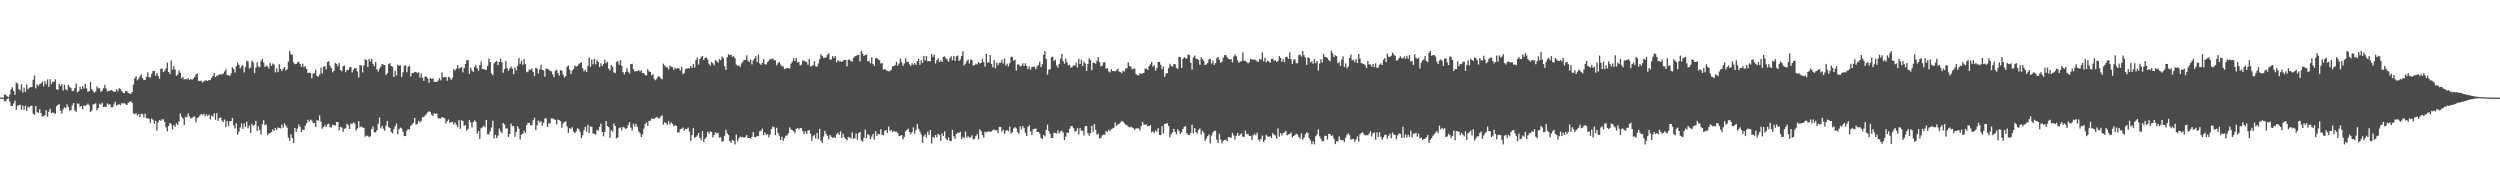 <?xml version="1.0" encoding="UTF-8"?>
<svg xmlns="http://www.w3.org/2000/svg" width="1920" height="150">
  <path d="M0 74.879h1v1.000H0zM1 74.890h1v1.000H1zM2 74.936h1v1.000H2zM3 72.604h1v5.136H3zM4 72.729h1v4.971H4zM5 74.043h1v1.925H5zM6 74.590h1v1.000H6zM7 72.647h1v5.377H7zM8 68.667h1v12.586H8zM9 67.042h1v14.498H9zM10 69.882h1v9.702H10zM11 72.800h1v4.518H11zM12 63.407h1v20.913H12zM13 64.224h1v16.979H13zM14 68.580h1v12.273H14zM15 69.386h1v11.064H15zM16 64.725h1v19.625H16zM17 71.049h1v10.005H17zM18 67.252h1v16.988H18zM19 70.555h1v10.682H19zM20 64.970h1v20.279H20zM21 68.575h1v13.360H21zM22 67.367h1v15.237H22zM23 66.957h1v14.436H23zM24 66.804h1v14.347H24zM25 61.244h1v25.990H25zM26 57.964h1v30.220H26zM27 67.889h1v13.536H27zM28 64.911h1v21.300H28zM29 65.852h1v20.808H29zM30 64.636h1v19.290H30zM31 64.057h1v22.749H31zM32 62.661h1v26.857H32zM33 66.302h1v23.017H33zM34 62.274h1v26.182H34zM35 64.780h1v19.847H35zM36 61.038h1v28.711H36zM37 66.664h1v19.155H37zM38 60.750h1v22.808H38zM39 64.620h1v22.385H39zM40 62.579h1v23.731H40zM41 62.963h1v23.756H41zM42 60.988h1v26.459H42zM43 68.488h1v13.095H43zM44 69.042h1v11.545H44zM45 64.453h1v15.564H45zM46 65.991h1v19.110H46zM47 64.593h1v22.721H47zM48 69.463h1v14.550H48zM49 65.202h1v17.116H49zM50 68.486h1v14.672H50zM51 69.411h1v10.787H51zM52 65.096h1v17.066H52zM53 66.664h1v18.281H53zM54 67.628h1v16.954H54zM55 70.045h1v10.890H55zM56 69.637h1v9.444H56zM57 67.518h1v17.434H57zM58 64.103h1v21.808H58zM59 70.894h1v8.656H59zM60 69.960h1v9.677H60zM61 66.568h1v15.539H61zM62 68.383h1v13.014H62zM63 66.117h1v17.782H63zM64 67.937h1v13.042H64zM65 64.293h1v17.027H65zM66 67.845h1v12.870H66zM67 70.390h1v9.201H67zM68 70.056h1v10.730H68zM69 63.041h1v22.950H69zM70 68.573h1v16.361H70zM71 69.985h1v10.364H71zM72 71.221h1v8.611H72zM73 70.223h1v9.110H73zM74 66.360h1v18.354H74zM75 67.996h1v14.967H75zM76 67.708h1v11.959H76zM77 70.615h1v9.732H77zM78 69.585h1v9.318H78zM79 67.687h1v14.530H79zM80 65.147h1v16.766H80zM81 68.076h1v14.003H81zM82 70.264h1v9.123H82zM83 69.660h1v10.705H83zM84 69.717h1v10.362H84zM85 69.164h1v13.273H85zM86 69.676h1v12.623H86zM87 70.578h1v9.638H87zM88 70.528h1v7.663H88zM89 68.509h1v12.614H89zM90 70.093h1v10.291H90zM91 67.728h1v12.403H91zM92 68.443h1v12.305H92zM93 69.978h1v9.252H93zM94 71.205h1v8.306H94zM95 71.622h1v7.601H95zM96 69.850h1v10.229H96zM97 70.072h1v10.577H97zM98 71.427h1v7.530H98zM99 71.851h1v6.491H99zM100 72.121h1v5.601H100zM101 70.699h1v8.187H101zM102 64.957h1v22.030H102zM103 60.086h1v27.674H103zM104 58.456h1v28.400H104zM105 61.764h1v26.972H105zM106 60.535h1v27.107H106zM107 58.601h1v31.261H107zM108 57.092h1v30.231H108zM109 59.953h1v27.713H109zM110 61.482h1v28.821H110zM111 61.354h1v26.068H111zM112 58.997h1v31.849H112zM113 55.600h1v35.207H113zM114 59.120h1v32.142H114zM115 59.603h1v34.772H115zM116 56.925h1v34.102H116zM117 54.652h1v37.322H117zM118 54.435h1v40.726H118zM119 58.131h1v34.699H119zM120 55.971h1v44.335H120zM121 58.296h1v35.592H121zM122 60.480h1v31.804H122zM123 52.833h1v39.979H123zM124 52.679h1v38.986H124zM125 55.367h1v36.274H125zM126 54.382h1v39.366H126zM127 52.535h1v45.237H127zM128 48.086h1v52.717H128zM129 55.305h1v41.538H129zM130 56.886h1v37.592H130zM131 46.401h1v48.972H131zM132 53.572h1v45.637H132zM133 50.658h1v45.450H133zM134 53.334h1v44.109H134zM135 58.282h1v36.333H135zM136 57.280h1v38.794H136zM137 54.142h1v39.000H137zM138 55.859h1v31.337H138zM139 60.219h1v29.400H139zM140 59.065h1v32.035H140zM141 60.988h1v35.091H141zM142 60.782h1v28.908H142zM143 60.883h1v29.279H143zM144 59.962h1v27.134H144zM145 61.388h1v27.995H145zM146 60.555h1v30.568H146zM147 61.398h1v29.176H147zM148 60.381h1v29.238H148zM149 59.228h1v30.279H149zM150 57.312h1v36.663H150zM151 56.516h1v34.253H151zM152 62.043h1v27.979H152zM153 62.231h1v26.571H153zM154 61.922h1v25.596H154zM155 63.265h1v25.191H155zM156 62.583h1v24.726H156zM157 61.812h1v27.450H157zM158 61.780h1v26.031H158zM159 62.167h1v26.883H159zM160 61.452h1v26.548H160zM161 61.544h1v30.211H161zM162 59.750h1v29.080H162zM163 58.298h1v31.204H163zM164 56.067h1v30.966H164zM165 59.177h1v32.804H165zM166 58.223h1v28.711H166zM167 57.754h1v35.097H167zM168 57.214h1v33.314H168zM169 57.115h1v33.042H169zM170 57.026h1v35.393H170zM171 56.433h1v37.311H171zM172 54.897h1v36.917H172zM173 53.307h1v44.392H173zM174 57.756h1v35.214H174zM175 57.584h1v39.073H175zM176 58.447h1v34.617H176zM177 56.385h1v36.638H177zM178 51.711h1v38.956H178zM179 53.050h1v43.323H179zM180 55.746h1v42.902H180zM181 50.837h1v43.978H181zM182 48.045h1v55.349H182zM183 49.763h1v51.279H183zM184 52.480h1v45.493H184zM185 50.926h1v43.850H185zM186 50.070h1v48.892H186zM187 55.657h1v39.050H187zM188 51.563h1v45.830H188zM189 46.518h1v46.979H189zM190 47.335h1v51.140H190zM191 52.581h1v43.882H191zM192 51.823h1v50.254H192zM193 46.630h1v48.492H193zM194 47.912h1v48.750H194zM195 56.223h1v39.670H195zM196 51.984h1v40.861H196zM197 47.866h1v52.781H197zM198 51.045h1v45.766H198zM199 51.659h1v48.357H199zM200 46.918h1v56.466H200zM201 45.227h1v50.201H201zM202 47.976h1v44.312H202zM203 51.473h1v44.683H203zM204 50.256h1v45.262H204zM205 51.029h1v52.799H205zM206 52.533h1v49.899H206zM207 48.251h1v54.106H207zM208 50.560h1v50.879H208zM209 48.804h1v50.540H209zM210 49.564h1v51.021H210zM211 55.659h1v42.529H211zM212 52.503h1v47.391H212zM213 55.387h1v42.445H213zM214 49.285h1v49.080H214zM215 53.002h1v45.628H215zM216 54.680h1v40.959H216zM217 52.739h1v45.361H217zM218 51.533h1v43.175H218zM219 54.099h1v42.186H219zM220 53.261h1v44.722H220zM221 47.314h1v58.366H221zM222 39.102h1v68.970H222zM223 41.679h1v61.488H223zM224 42.213h1v63.864H224zM225 47.994h1v61.829H225zM226 49.297h1v49.000H226zM227 49.175h1v52.268H227zM228 47.884h1v50.911H228zM229 47.466h1v48.132H229zM230 49.157h1v48.286H230zM231 51.327h1v50.117H231zM232 48.848h1v50.739H232zM233 51.636h1v48.309H233zM234 50.757h1v45.754H234zM235 53.007h1v41.698H235zM236 56.042h1v35.921H236zM237 55.687h1v37.949H237zM238 56.097h1v35.775H238zM239 60.143h1v32.454H239zM240 56.554h1v37.974H240zM241 56.394h1v37.965H241zM242 53.629h1v43.930H242zM243 58.427h1v33.713H243zM244 58.846h1v33.909H244zM245 57.211h1v31.426H245zM246 51.979h1v41.520H246zM247 56.390h1v42.465H247zM248 51.240h1v46.271H248zM249 50.688h1v45.484H249zM250 53.302h1v44.173H250zM251 47.644h1v47.908H251zM252 46.992h1v48.066H252zM253 50.567h1v47.201H253zM254 52.400h1v45.425H254zM255 55.607h1v40.224H255zM256 54.321h1v41.852H256zM257 48.317h1v48.100H257zM258 49.033h1v44.694H258zM259 50.915h1v42.861H259zM260 48.324h1v51.891H260zM261 53.776h1v43.664H261zM262 54.799h1v43.207H262zM263 50.816h1v50.481H263zM264 50.402h1v48.535H264zM265 55.463h1v43.044H265zM266 53.494h1v41.534H266zM267 53.904h1v42.277H267zM268 51.668h1v47.427H268zM269 51.423h1v43.493H269zM270 55.623h1v39.577H270zM271 53.469h1v40.309H271zM272 52.183h1v42.692H272zM273 52.492h1v47.878H273zM274 54.916h1v43.811H274zM275 59.484h1v33.571H275zM276 49.926h1v47.906H276zM277 50.397h1v46.766H277zM278 55.676h1v42.220H278zM279 50.137h1v48.048H279zM280 45.518h1v59.480H280zM281 46.159h1v58.098H281zM282 51.485h1v52.783H282zM283 45.362h1v60.098H283zM284 47.191h1v57.475H284zM285 45.186h1v53.909H285zM286 48.978h1v48.215H286zM287 50.773h1v50.705H287zM288 47.674h1v54.060H288zM289 53.254h1v46.780H289zM290 54.996h1v40.089H290zM291 52.711h1v37.549H291zM292 51.121h1v47.350H292zM293 49.166h1v47.487H293zM294 49.608h1v49.261H294zM295 49.928h1v50.536H295zM296 57.552h1v38.911H296zM297 56.174h1v36.715H297zM298 49.287h1v48.329H298zM299 48.541h1v49.739H299zM300 50.690h1v50.721H300zM301 51.377h1v51.014H301zM302 59.138h1v40.119H302zM303 54.261h1v42.660H303zM304 57.994h1v36.903H304zM305 49.642h1v53.468H305zM306 50.494h1v48.741H306zM307 50.150h1v47.810H307zM308 59.029h1v39.609H308zM309 55.458h1v45.821H309zM310 50.601h1v53.951H310zM311 50.157h1v54.278H311zM312 55.447h1v44.866H312zM313 51.189h1v47.899H313zM314 50.432h1v49.096H314zM315 58.683h1v37.945H315zM316 56.101h1v39.467H316zM317 56.012h1v38.263H317zM318 55.275h1v35.370H318zM319 55.158h1v40.501H319zM320 56.154h1v39.073H320zM321 55.593h1v37.162H321zM322 59.640h1v34.440H322zM323 56.454h1v36.267H323zM324 59.546h1v30.483H324zM325 62.151h1v27.750H325zM326 58.736h1v29.998H326zM327 58.916h1v28.583H327zM328 60.322h1v25.985H328zM329 63.476h1v21.895H329zM330 59.917h1v26.102H330zM331 60.693h1v27.475H331zM332 60.150h1v28.933H332zM333 62.771h1v24.191H333zM334 62.876h1v24.699H334zM335 62.878h1v24.177H335zM336 61.915h1v28.853H336zM337 59.990h1v30.870H337zM338 61.702h1v29.398H338zM339 55.724h1v34.108H339zM340 59.406h1v30.954H340zM341 59.246h1v31.552H341zM342 59.159h1v35.551H342zM343 62.027h1v30.975H343zM344 58.955h1v32.783H344zM345 59.825h1v34.738H345zM346 61.434h1v32.291H346zM347 59.756h1v33.774H347zM348 53.057h1v42.474H348zM349 54.066h1v39.920H349zM350 52.673h1v43.165H350zM351 49.951h1v47.791H351zM352 52.737h1v39.567H352zM353 52.091h1v46.802H353zM354 51.508h1v40.764H354zM355 55.607h1v37.327H355zM356 52.263h1v44.452H356zM357 49.175h1v46.770H357zM358 46.214h1v54.211H358zM359 46.207h1v52.740H359zM360 56.712h1v35.358H360zM361 51.906h1v42.119H361zM362 54.089h1v43.749H362zM363 55.332h1v38.457H363zM364 51.524h1v40.888H364zM365 49.814h1v43.731H365zM366 52.508h1v50.208H366zM367 54.437h1v46.281H367zM368 50.102h1v56.642H368zM369 47.131h1v51.419H369zM370 52.881h1v44.786H370zM371 53.123h1v43.385H371zM372 53.513h1v44.175H372zM373 53.643h1v38.427H373zM374 50.544h1v52.577H374zM375 44.936h1v58.313H375zM376 47.591h1v53.248H376zM377 56.360h1v41.570H377zM378 57.857h1v34.882H378zM379 48.660h1v57.739H379zM380 47.543h1v55.962H380zM381 46.779h1v59.297H381zM382 50.045h1v54.072H382zM383 47.578h1v51.124H383zM384 45.129h1v55.809H384zM385 47.976h1v54.333H385zM386 55.934h1v38.524H386zM387 53.041h1v42.575H387zM388 46.779h1v51.907H388zM389 52.316h1v46.304H389zM390 54.307h1v50.845H390zM391 52.540h1v50.311H391zM392 51.041h1v43.841H392zM393 52.753h1v44.205H393zM394 56.921h1v39.828H394zM395 51.739h1v53.324H395zM396 54.055h1v47.235H396zM397 50.647h1v46.262H397zM398 44.490h1v54.369H398zM399 48.933h1v58.240H399zM400 46.646h1v56.658H400zM401 49.743h1v53.028H401zM402 45.300h1v55.166H402zM403 49.262h1v52.852H403zM404 55.504h1v40.595H404zM405 55.053h1v39.371H405zM406 53.249h1v41.133H406zM407 53.716h1v42.657H407zM408 52.519h1v43.630H408zM409 55.177h1v37.182H409zM410 58.459h1v31.886H410zM411 52.034h1v47.846H411zM412 52.659h1v43.612H412zM413 56.351h1v36.200H413zM414 53.222h1v40.776H414zM415 49.706h1v43.358H415zM416 53.693h1v42.870H416zM417 54.137h1v40.181H417zM418 58.878h1v32.060H418zM419 52.505h1v38.453H419zM420 52.904h1v44.601H420zM421 53.540h1v41.334H421zM422 54.394h1v40.263H422zM423 54.817h1v36.107H423zM424 57.138h1v33.971H424zM425 59.228h1v32.392H425zM426 54.298h1v37.816H426zM427 53.588h1v41.881H427zM428 55.952h1v35.905H428zM429 58.022h1v34.248H429zM430 53.790h1v39.288H430zM431 54.375h1v43.749H431zM432 57.282h1v37.576H432zM433 59.566h1v34.090H433zM434 58.392h1v34.905H434zM435 51.324h1v45.805H435zM436 50.205h1v51.806H436zM437 53.453h1v45.029H437zM438 56.774h1v42.140H438zM439 54.259h1v43.378H439zM440 53.018h1v48.029H440zM441 50.281h1v51.994H441zM442 51.201h1v49.771H442zM443 50.615h1v47.938H443zM444 49.349h1v49.890H444zM445 48.402h1v52.802H445zM446 47.907h1v58.261H446zM447 52.400h1v51.474H447zM448 54.858h1v45.278H448zM449 53.689h1v43.685H449zM450 55.291h1v45.850H450zM451 50.571h1v45.278H451zM452 44.163h1v57.913H452zM453 51.288h1v45.800H453zM454 45.669h1v51.815H454zM455 49.427h1v53.211H455zM456 45.227h1v57.491H456zM457 49.335h1v54.095H457zM458 46.216h1v53.481H458zM459 47.520h1v52.927H459zM460 51.560h1v45.864H460zM461 48.642h1v46.271H461zM462 50.674h1v50.762H462zM463 49.123h1v55.583H463zM464 45.781h1v55.571H464zM465 48.580h1v44.326H465zM466 47.433h1v49.322H466zM467 52.709h1v44.958H467zM468 54.108h1v51.783H468zM469 49.921h1v50.188H469zM470 51.327h1v49.881H470zM471 55.527h1v39.409H471zM472 56.120h1v40.613H472zM473 47.649h1v58.716H473zM474 46.861h1v58.663H474zM475 49.770h1v48.695H475zM476 46.181h1v51.657H476zM477 50.601h1v49.529H477zM478 55.380h1v42.092H478zM479 57.172h1v40.803H479zM480 55.204h1v43.948H480zM481 52.311h1v45.903H481zM482 55.032h1v40.968H482zM483 56.447h1v37.329H483zM484 49.267h1v48.755H484zM485 48.946h1v51.376H485zM486 53.206h1v41.785H486zM487 54.863h1v42.216H487zM488 54.577h1v40.522H488zM489 54.632h1v42.925H489zM490 53.780h1v47.098H490zM491 54.895h1v47.363H491zM492 53.922h1v51.309H492zM493 56.065h1v47.173H493zM494 56.156h1v42.683H494zM495 57.639h1v37.700H495zM496 57.909h1v36.148H496zM497 53.238h1v43.449H497zM498 54.870h1v37.963H498zM499 55.254h1v37.473H499zM500 57.953h1v33.106H500zM501 57.008h1v34.168H501zM502 60.791h1v30.396H502zM503 61.663h1v28.743H503zM504 60.198h1v29.510H504zM505 58.440h1v32.463H505zM506 58.848h1v31.916H506zM507 60.011h1v29.442H507zM508 60.997h1v27.702H508zM509 48.887h1v46.862H509zM510 50.272h1v43.554H510zM511 51.636h1v42.886H511zM512 51.563h1v44.417H512zM513 53.272h1v39.753H513zM514 50.427h1v45.200H514zM515 51.231h1v42.753H515zM516 51.617h1v43.541H516zM517 53.698h1v43.262H517zM518 51.888h1v44.337H518zM519 52.952h1v43.738H519zM520 52.199h1v49.554H520zM521 52.519h1v49.224H521zM522 54.099h1v45.061H522zM523 51.176h1v47.672H523zM524 56.909h1v40.966H524zM525 56.250h1v44.122H525zM526 53.066h1v45.926H526zM527 52.641h1v46.564H527zM528 52.313h1v45.621H528zM529 52.570h1v48.554H529zM530 50.697h1v57.544H530zM531 52.224h1v51.465H531zM532 49.166h1v49.226H532zM533 51.906h1v53.859H533zM534 46.028h1v59.254H534zM535 44.176h1v59.844H535zM536 49.667h1v52.477H536zM537 45.378h1v60.472H537zM538 43.980h1v63.813H538zM539 43.007h1v57.814H539zM540 46.101h1v62.998H540zM541 44.550h1v62.092H541zM542 44.073h1v61.321H542zM543 45.657h1v55.454H543zM544 49.070h1v53.651H544zM545 50.450h1v50.467H545zM546 47.589h1v53.836H546zM547 48.631h1v57.047H547zM548 50.164h1v53.520H548zM549 46.204h1v55.534H549zM550 47.038h1v55.388H550zM551 48.193h1v53.797H551zM552 45.435h1v60.266H552zM553 46.252h1v59.032H553zM554 43.371h1v65.628H554zM555 44.643h1v63.509H555zM556 50.793h1v53.534H556zM557 53.739h1v45.876H557zM558 44.005h1v58.407H558zM559 41.643h1v62.028H559zM560 42.320h1v66.116H560zM561 42.018h1v67.663H561zM562 43.636h1v63.779H562zM563 43.126h1v65.072H563zM564 44.691h1v66.207H564zM565 49.610h1v53.726H565zM566 50.725h1v57.789H566zM567 50.047h1v56.189H567zM568 51.485h1v53.401H568zM569 48.763h1v56.684H569zM570 47.312h1v57.846H570zM571 46.014h1v59.815H571zM572 46.053h1v59.080H572zM573 42.513h1v61.163H573zM574 46.529h1v59.403H574zM575 47.619h1v58.398H575zM576 45.811h1v60.581H576zM577 49.464h1v55.594H577zM578 46.445h1v54.884H578zM579 44.920h1v60.272H579zM580 43.142h1v62.202H580zM581 47.639h1v56.647H581zM582 41.782h1v62.797H582zM583 48.756h1v52.016H583zM584 49.798h1v50.531H584zM585 48.168h1v50.600H585zM586 45.387h1v58.304H586zM587 49.297h1v52.445H587zM588 49.484h1v54.230H588zM589 47.688h1v55.246H589zM590 46.550h1v58.906H590zM591 45.204h1v58.180H591zM592 45.589h1v53.525H592zM593 44.783h1v52.399H593zM594 46.161h1v51.513H594zM595 46.339h1v57.436H595zM596 50.198h1v47.963H596zM597 48.484h1v53.713H597zM598 47.621h1v56.647H598zM599 49.548h1v58.007H599zM600 50.965h1v54.109H600zM601 50.961h1v57.153H601zM602 53.082h1v52.999H602zM603 52.560h1v51.655H603zM604 52.290h1v51.751H604zM605 52.345h1v50.023H605zM606 52.702h1v45.049H606zM607 48.956h1v50.476H607zM608 47.255h1v52.570H608zM609 44.721h1v56.077H609zM610 46.806h1v55.544H610zM611 44.572h1v54.449H611zM612 47.969h1v50.314H612zM613 47.429h1v52.005H613zM614 50.219h1v48.139H614zM615 49.713h1v48.725H615zM616 46.362h1v54.257H616zM617 46.708h1v56.310H617zM618 47.161h1v53.765H618zM619 47.655h1v55.138H619zM620 49.647h1v50.721H620zM621 45.385h1v54.420H621zM622 50.979h1v51.680H622zM623 50.748h1v57.331H623zM624 50.020h1v54.582H624zM625 46.971h1v56.649H625zM626 50.908h1v55.583H626zM627 51.224h1v50.840H627zM628 48.692h1v58.263H628zM629 45.589h1v53.381H629zM630 41.656h1v66.395H630zM631 43.053h1v66.748H631zM632 44.499h1v60.483H632zM633 44.518h1v56.013H633zM634 43.884h1v59.128H634zM635 41.895h1v62.470H635zM636 40.936h1v66.159H636zM637 45.735h1v57.935H637zM638 45.751h1v59.261H638zM639 42.943h1v63.028H639zM640 44.522h1v60.625H640zM641 43.050h1v62.966H641zM642 47.969h1v55.246H642zM643 46.147h1v55.823H643zM644 47.108h1v56.528H644zM645 47.012h1v53.916H645zM646 47.639h1v58.366H646zM647 46.616h1v56.102H647zM648 46.060h1v59.389H648zM649 46.046h1v60.689H649zM650 50.940h1v56.912H650zM651 45.882h1v59.222H651zM652 45.616h1v59.922H652zM653 46.964h1v59.506H653zM654 47.173h1v54.523H654zM655 44.518h1v62.005H655zM656 43.250h1v62.918H656zM657 42.927h1v59.634H657zM658 42.336h1v65.065H658zM659 42.101h1v60.057H659zM660 47.108h1v54.250H660zM661 39.102h1v68.814H661zM662 41.073h1v67.670H662zM663 42.977h1v62.937H663zM664 42.238h1v57.272H664zM665 41.881h1v64.147H665zM666 47.157h1v55.855H666zM667 46.692h1v57.139H667zM668 48.658h1v58.258H668zM669 44.115h1v60.829H669zM670 49.077h1v53.774H670zM671 50.610h1v56.530H671zM672 44.813h1v55.953H672zM673 44.518h1v59.922H673zM674 45.605h1v57.187H674zM675 46.275h1v56.912H675zM676 48.711h1v50.524H676zM677 48.557h1v54.965H677zM678 53.510h1v50.341H678zM679 52.897h1v47.574H679zM680 53.842h1v46.079H680zM681 54.481h1v47.613H681zM682 54.721h1v42.525H682zM683 54.623h1v45.729H683zM684 53.460h1v46.475H684zM685 50.899h1v50.554H685zM686 50.697h1v49.959H686zM687 49.949h1v51.195H687zM688 47.456h1v53.623H688zM689 50.443h1v51.712H689zM690 48.782h1v55.702H690zM691 44.943h1v59.270H691zM692 47.699h1v55.969H692zM693 50.562h1v56.475H693zM694 48.816h1v56.519H694zM695 44.703h1v56.274H695zM696 47.587h1v52.337H696zM697 47.449h1v51.357H697zM698 49.372h1v52.062H698zM699 50.528h1v52.632H699zM700 48.589h1v52.728H700zM701 49.752h1v48.109H701zM702 48.450h1v54.303H702zM703 49.752h1v50.048H703zM704 46.891h1v48.517H704zM705 45.184h1v53.795H705zM706 49.743h1v51.330H706zM707 46.246h1v57.057H707zM708 48.365h1v61.325H708zM709 42.927h1v61.964H709zM710 46.346h1v56.867H710zM711 43.005h1v62.715H711zM712 47.227h1v53.902H712zM713 46.802h1v56.752H713zM714 47.058h1v52.854H714zM715 41.533h1v68.732H715zM716 43.712h1v61.360H716zM717 41.938h1v63.953H717zM718 48.788h1v54.871H718zM719 46.200h1v59.249H719zM720 44.756h1v57.956H720zM721 47.651h1v56.088H721zM722 46.397h1v61.820H722zM723 47.493h1v54.852H723zM724 43.742h1v60.762H724zM725 43.330h1v57.571H725zM726 44.859h1v61.653H726zM727 45.721h1v62.005H727zM728 47.472h1v58.116H728zM729 44.719h1v63.676H729zM730 43.233h1v65.017H730zM731 46.216h1v53.500H731zM732 43.027h1v61.552H732zM733 46.793h1v59.803H733zM734 43.256h1v59.615H734zM735 42.632h1v59.199H735zM736 46.811h1v55.303H736zM737 45.685h1v55.461H737zM738 43.014h1v63.797H738zM739 39.340h1v65.770H739zM740 50.219h1v55.981H740zM741 48.857h1v52.147H741zM742 46.916h1v58.792H742zM743 45.667h1v58.949H743zM744 48.779h1v56.890H744zM745 45.737h1v59.941H745zM746 46.161h1v57.725H746zM747 50.441h1v56.700H747zM748 49.917h1v56.633H748zM749 48.866h1v55.457H749zM750 49.580h1v53.273H750zM751 47.690h1v59.345H751zM752 48.692h1v50.648H752zM753 48.175h1v52.634H753zM754 45.179h1v58.565H754zM755 47.708h1v58.002H755zM756 51.077h1v49.975H756zM757 41.357h1v60.254H757zM758 47.983h1v53.085H758zM759 47.926h1v52.875H759zM760 42.217h1v59.105H760zM761 49.029h1v51.907H761zM762 51.709h1v48.082H762zM763 46.012h1v53.555H763zM764 52.423h1v47.702H764zM765 48.054h1v51.877H765zM766 50.185h1v52.181H766zM767 48.239h1v49.215H767zM768 48.203h1v49.302H768zM769 45.909h1v55.276H769zM770 48.768h1v50.872H770zM771 44.829h1v58.004H771zM772 50.407h1v50.050H772zM773 48.882h1v50.973H773zM774 50.977h1v49.954H774zM775 48.523h1v48.748H775zM776 43.645h1v58.991H776zM777 43.712h1v57.798H777zM778 46.706h1v51.964H778zM779 45.891h1v51.737H779zM780 54.183h1v44.424H780zM781 49.436h1v52.067H781zM782 49.631h1v53.083H782zM783 50.942h1v46.084H783zM784 50.468h1v48.972H784zM785 48.564h1v48.247H785zM786 50.679h1v47.656H786zM787 48.571h1v53.360H787zM788 50.585h1v53.855H788zM789 53.023h1v44.587H789zM790 51.038h1v45.232H790zM791 53.437h1v47.407H791zM792 51.402h1v52.346H792zM793 51.320h1v48.027H793zM794 51.276h1v47.720H794zM795 53.123h1v45.562H795zM796 51.027h1v50.359H796zM797 49.924h1v51.469H797zM798 47.369h1v55.193H798zM799 51.503h1v54.310H799zM800 49.324h1v57.308H800zM801 42.215h1v61.453H801zM802 39.198h1v65.507H802zM803 45.307h1v54.445H803zM804 57.259h1v38.505H804zM805 53.485h1v47.185H805zM806 53.133h1v49.661H806zM807 43.890h1v62.188H807zM808 43.542h1v62.348H808zM809 46.973h1v54.804H809zM810 45.786h1v56.480H810zM811 50.224h1v52.319H811zM812 51.894h1v48.203H812zM813 49.189h1v53.294H813zM814 45.012h1v55.901H814zM815 41.345h1v59.020H815zM816 46.948h1v54.784H816zM817 48.891h1v58.629H817zM818 44.934h1v60.057H818zM819 47.944h1v53.921H819zM820 50.242h1v51.758H820zM821 49.745h1v49.142H821zM822 51.979h1v44.845H822zM823 51.336h1v45.649H823zM824 50.066h1v48.400H824zM825 50.391h1v50.588H825zM826 48.056h1v52.683H826zM827 51.855h1v46.702H827zM828 45.055h1v58.153H828zM829 49.171h1v49.201H829zM830 45.872h1v54.555H830zM831 50.700h1v49.739H831zM832 47.298h1v56.819H832zM833 48.782h1v48.194H833zM834 54.515h1v42.282H834zM835 49.146h1v53.156H835zM836 44.703h1v59.528H836zM837 46.170h1v55.990H837zM838 53.947h1v42.648H838zM839 48.106h1v53.106H839zM840 48.386h1v46.853H840zM841 48.885h1v50.819H841zM842 46.568h1v56.958H842zM843 43.861h1v58.750H843zM844 47.623h1v58.789H844zM845 50.908h1v55.006H845zM846 50.317h1v53.724H846zM847 47.939h1v55.486H847zM848 47.772h1v55.715H848zM849 52.682h1v47.835H849zM850 52.332h1v49.229H850zM851 54.824h1v44.770H851zM852 55.639h1v45.113H852zM853 53.162h1v46.054H853zM854 54.581h1v44.115H854zM855 54.538h1v43.477H855zM856 54.829h1v39.181H856zM857 53.895h1v42.756H857zM858 52.586h1v42.953H858zM859 55.023h1v40.181H859zM860 55.389h1v38.721H860zM861 56.252h1v36.670H861zM862 54.236h1v39.155H862zM863 54.922h1v39.723H863zM864 52.691h1v43.010H864zM865 52.352h1v43.836H865zM866 47.951h1v49.364H866zM867 50.633h1v47.244H867zM868 51.320h1v45.894H868zM869 53.412h1v44.459H869zM870 52.677h1v45.903H870zM871 52.686h1v47.249H871zM872 56.960h1v41.579H872zM873 57.697h1v40.861H873zM874 57.859h1v40.765H874zM875 56.184h1v43.971H875zM876 56.788h1v39.961H876zM877 56.319h1v37.331H877zM878 55.950h1v39.751H878zM879 52.780h1v43.184H879zM880 52.419h1v43.165H880zM881 53.817h1v43.227H881zM882 50.697h1v46.175H882zM883 49.416h1v46.642H883zM884 47.454h1v54.303H884zM885 51.096h1v49.769H885zM886 50.162h1v52.044H886zM887 54.234h1v45.896H887zM888 52.325h1v48.787H888zM889 47.621h1v50.815H889zM890 47.585h1v56.013H890zM891 49.800h1v53.937H891zM892 53.217h1v43.738H892zM893 51.160h1v51.502H893zM894 59.013h1v36.221H894zM895 56.525h1v38.396H895zM896 56.113h1v38.519H896zM897 52.290h1v44.443H897zM898 48.965h1v56.576H898zM899 50.631h1v52.273H899zM900 51.123h1v50.568H900zM901 49.232h1v49.686H901zM902 49.278h1v52.101H902zM903 52.025h1v51.197H903zM904 52.863h1v46.464H904zM905 43.716h1v57.043H905zM906 43.863h1v58.920H906zM907 52.229h1v49.423H907zM908 45.248h1v53.925H908zM909 43.925h1v53.495H909zM910 44.762h1v52.074H910zM911 44.900h1v57.386H911zM912 41.904h1v61.739H912zM913 42.343h1v61.247H913zM914 48.214h1v53.864H914zM915 53.446h1v42.287H915zM916 44.147h1v58.226H916zM917 42.593h1v55.834H917zM918 45.005h1v56.480H918zM919 45.378h1v57.116H919zM920 46.129h1v53.637H920zM921 49.752h1v48.901H921zM922 43.861h1v59.558H922zM923 45.424h1v55.022H923zM924 46.628h1v55.084H924zM925 49.910h1v58.210H925zM926 49.425h1v57.015H926zM927 48.381h1v56.207H927zM928 45.694h1v57.535H928zM929 45.145h1v65.010H929zM930 48.754h1v55.351H930zM931 46.539h1v55.280H931zM932 49.862h1v50.790H932zM933 48.459h1v51.939H933zM934 44.742h1v62.522H934zM935 43.613h1v66.107H935zM936 45.870h1v56.773H936zM937 48.200h1v58.906H937zM938 47.257h1v62.875H938zM939 44.337h1v63.797H939zM940 42.393h1v65.125H940zM941 42.359h1v64.965H941zM942 44.009h1v64.466H942zM943 45.149h1v60.119H943zM944 45.618h1v59.835H944zM945 45.307h1v60.554H945zM946 47.937h1v54.054H946zM947 43.460h1v60.410H947zM948 41.782h1v65.404H948zM949 43.133h1v61.117H949zM950 46.305h1v55.784H950zM951 48.193h1v56.221H951zM952 47.186h1v56.184H952zM953 47.067h1v55.260H953zM954 40.201h1v64.790H954zM955 46.660h1v58.423H955zM956 46.715h1v53.701H956zM957 47.619h1v55.560H957zM958 48.626h1v54.150H958zM959 47.857h1v56.592H959zM960 45.232h1v59.066H960zM961 45.696h1v61.909H961zM962 45.898h1v57.853H962zM963 45.678h1v57.011H963zM964 46.168h1v57.739H964zM965 47.225h1v54.653H965zM966 47.449h1v59.771H966zM967 45.179h1v63.330H967zM968 45.756h1v60.884H968zM969 40.240h1v63.859H969zM970 47.216h1v61.859H970zM971 44.376h1v63.115H971zM972 47.880h1v55.672H972zM973 46.566h1v58.238H973zM974 47.257h1v57.784H974zM975 48.166h1v56.514H975zM976 45.266h1v60.634H976zM977 45.184h1v56.988H977zM978 46.699h1v56.789H978zM979 46.383h1v57.636H979zM980 47.614h1v58.936H980zM981 46.900h1v51.726H981zM982 43.082h1v61.904H982zM983 44.373h1v57.860H983zM984 47.488h1v56.615H984zM985 45.369h1v56.867H985zM986 47.676h1v53.854H986zM987 43.634h1v56.912H987zM988 43.639h1v60.320H988zM989 45.298h1v58.022H989zM990 40.265h1v62.639H990zM991 45.374h1v56.420H991zM992 49.189h1v56.359H992zM993 46.159h1v58.288H993zM994 45.364h1v58.487H994zM995 48.550h1v54.177H995zM996 48.601h1v54.791H996zM997 42.361h1v62.799H997zM998 41.945h1v64.617H998zM999 43.444h1v59.000H999zM1000 39.102h1v68.334H1000zM1001 42.458h1v63.365H1001zM1002 44.257h1v58.908H1002zM1003 49.862h1v51.774H1003zM1004 44.028h1v58.121H1004zM1005 44.637h1v61.545H1005zM1006 47.926h1v59.927H1006zM1007 47.035h1v63.786H1007zM1008 48.969h1v59.568H1008zM1009 45.291h1v65.605H1009zM1010 48.498h1v56.171H1010zM1011 46.822h1v56.423H1011zM1012 54.231h1v45.136H1012zM1013 48.841h1v55.919H1013zM1014 45.463h1v61.149H1014zM1015 47.990h1v60.554H1015zM1016 41.279h1v67.118H1016zM1017 43.634h1v60.584H1017zM1018 43.785h1v60.616H1018zM1019 44.701h1v62.543H1019zM1020 46.156h1v56.631H1020zM1021 47.138h1v55.775H1021zM1022 39.104h1v65.331H1022zM1023 40.940h1v63.005H1023zM1024 43.774h1v62.884H1024zM1025 42.389h1v68.299H1025zM1026 43.126h1v65.347H1026zM1027 48.692h1v59.929H1027zM1028 47.488h1v57.311H1028zM1029 50.590h1v56.736H1029zM1030 45.772h1v62.058H1030zM1031 43.327h1v64.269H1031zM1032 51.414h1v57.613H1032zM1033 48.717h1v57.027H1033zM1034 52.425h1v51.003H1034zM1035 51.031h1v51.431H1035zM1036 44.550h1v59.350H1036zM1037 41.858h1v65.338H1037zM1038 46.394h1v60.394H1038zM1039 45.829h1v60.925H1039zM1040 47.797h1v61.183H1040zM1041 45.202h1v61.833H1041zM1042 48.450h1v56.301H1042zM1043 41.448h1v67.372H1043zM1044 44.959h1v58.212H1044zM1045 48.505h1v53.708H1045zM1046 48.834h1v52.735H1046zM1047 49.136h1v54.118H1047zM1048 50.121h1v53.935H1048zM1049 52.240h1v51.396H1049zM1050 46.891h1v57.166H1050zM1051 49.397h1v53.209H1051zM1052 49.585h1v51.211H1052zM1053 51.233h1v53.550H1053zM1054 49.139h1v53.257H1054zM1055 51.453h1v50.250H1055zM1056 48.708h1v58.595H1056zM1057 52.116h1v49.590H1057zM1058 51.807h1v53.475H1058zM1059 49.660h1v51.872H1059zM1060 48.624h1v56.413H1060zM1061 49.979h1v57.409H1061zM1062 45.916h1v59.570H1062zM1063 44.591h1v58.997H1063zM1064 47.642h1v55.862H1064zM1065 41.201h1v65.248H1065zM1066 43.545h1v60.796H1066zM1067 43.648h1v58.922H1067zM1068 42.792h1v63.346H1068zM1069 40.418h1v61.300H1069zM1070 41.949h1v61.300H1070zM1071 42.892h1v60.792H1071zM1072 46.536h1v60.353H1072zM1073 46.127h1v57.739H1073zM1074 44.547h1v57.956H1074zM1075 43.224h1v59.643H1075zM1076 44.714h1v61.206H1076zM1077 44.856h1v52.470H1077zM1078 43.245h1v62.472H1078zM1079 45.181h1v58.112H1079zM1080 42.842h1v62.715H1080zM1081 45.106h1v58.366H1081zM1082 42.380h1v62.737H1082zM1083 47.287h1v53.133H1083zM1084 46.722h1v58.771H1084zM1085 49.942h1v52.749H1085zM1086 41.586h1v61.073H1086zM1087 44.355h1v57.629H1087zM1088 45.282h1v59.622H1088zM1089 44.298h1v58.290H1089zM1090 52.652h1v53.793H1090zM1091 48.356h1v57.231H1091zM1092 46.328h1v61.060H1092zM1093 45.607h1v61.282H1093zM1094 42.934h1v63.564H1094zM1095 46.886h1v58.549H1095zM1096 47.667h1v55.958H1096zM1097 40.652h1v69.158H1097zM1098 39.104h1v68.247H1098zM1099 42.831h1v63.234H1099zM1100 42.334h1v61.975H1100zM1101 42.297h1v60.719H1101zM1102 43.439h1v58.286H1102zM1103 47.308h1v53.442H1103zM1104 49.230h1v53.021H1104zM1105 46.477h1v50.023H1105zM1106 45.547h1v53.809H1106zM1107 46.598h1v51.611H1107zM1108 50.679h1v48.549H1108zM1109 45.087h1v53.323H1109zM1110 44.781h1v60.446H1110zM1111 47.912h1v56.949H1111zM1112 50.056h1v52.655H1112zM1113 43.439h1v60.286H1113zM1114 43.687h1v62.454H1114zM1115 46.065h1v58.352H1115zM1116 54.488h1v45.930H1116zM1117 53.032h1v54.667H1117zM1118 53.062h1v47.485H1118zM1119 47.042h1v53.889H1119zM1120 50.864h1v50.323H1120zM1121 49.065h1v54.800H1121zM1122 49.262h1v52.765H1122zM1123 47.456h1v55.944H1123zM1124 47.246h1v57.549H1124zM1125 54.369h1v46.516H1125zM1126 50.038h1v57.421H1126zM1127 46.312h1v56.063H1127zM1128 50.278h1v51.115H1128zM1129 44.987h1v55.239H1129zM1130 46.159h1v57.949H1130zM1131 46.729h1v52.497H1131zM1132 44.003h1v63.868H1132zM1133 44.618h1v61.602H1133zM1134 46.179h1v58.483H1134zM1135 49.601h1v55.134H1135zM1136 44.527h1v57.684H1136zM1137 46.287h1v54.713H1137zM1138 46.401h1v60.238H1138zM1139 42.840h1v61.208H1139zM1140 45.781h1v56.594H1140zM1141 48.603h1v52.522H1141zM1142 47.649h1v49.551H1142zM1143 45.213h1v55.461H1143zM1144 44.360h1v56.500H1144zM1145 44.156h1v61.062H1145zM1146 46.820h1v57.501H1146zM1147 48.736h1v50.881H1147zM1148 47.514h1v55.232H1148zM1149 42.684h1v64.324H1149zM1150 47.333h1v56.388H1150zM1151 42.490h1v60.966H1151zM1152 44.195h1v59.666H1152zM1153 43.433h1v63.928H1153zM1154 41.689h1v69.210H1154zM1155 48.322h1v55.876H1155zM1156 49.564h1v54.006H1156zM1157 47.777h1v58.364H1157zM1158 47.175h1v56.390H1158zM1159 47.736h1v57.054H1159zM1160 47.923h1v53.523H1160zM1161 47.832h1v52.305H1161zM1162 49.628h1v50.146H1162zM1163 49.505h1v52.838H1163zM1164 50.084h1v54.347H1164zM1165 45.348h1v62.987H1165zM1166 43.835h1v58.789H1166zM1167 45.190h1v61.831H1167zM1168 45.341h1v61.028H1168zM1169 41.824h1v62.222H1169zM1170 43.641h1v61.376H1170zM1171 40.778h1v60.448H1171zM1172 42.661h1v64.179H1172zM1173 45.481h1v58.521H1173zM1174 46.381h1v56.075H1174zM1175 47.385h1v54.644H1175zM1176 46.078h1v54.793H1176zM1177 46.410h1v54.745H1177zM1178 46.291h1v52.893H1178zM1179 49.365h1v55.594H1179zM1180 47.115h1v59.073H1180zM1181 43.295h1v56.924H1181zM1182 46.349h1v53.403H1182zM1183 39.890h1v56.924H1183zM1184 45.696h1v52.147H1184zM1185 49.200h1v52.250H1185zM1186 52.100h1v49.217H1186zM1187 47.470h1v47.855H1187zM1188 45.380h1v54.962H1188zM1189 44.392h1v57.224H1189zM1190 46.282h1v59.387H1190zM1191 43.048h1v59.574H1191zM1192 47.726h1v53.131H1192zM1193 48.118h1v51.630H1193zM1194 44.382h1v58.457H1194zM1195 45.781h1v57.867H1195zM1196 46.655h1v60.556H1196zM1197 46.912h1v57.684H1197zM1198 46.012h1v55.134H1198zM1199 47.166h1v57.345H1199zM1200 44.508h1v57.391H1200zM1201 50.349h1v53.314H1201zM1202 47.951h1v53.236H1202zM1203 47.454h1v55.480H1203zM1204 49.393h1v51.978H1204zM1205 54.082h1v41.453H1205zM1206 50.045h1v51.176H1206zM1207 55.776h1v41.932H1207zM1208 55.930h1v43.200H1208zM1209 53.925h1v47.485H1209zM1210 56.760h1v43.335H1210zM1211 55.101h1v43.802H1211zM1212 53.579h1v44.472H1212zM1213 54.126h1v41.566H1213zM1214 55.378h1v43.113H1214zM1215 56.376h1v41.650H1215zM1216 53.355h1v43.243H1216zM1217 49.026h1v47.121H1217zM1218 46.712h1v50.215H1218zM1219 50.755h1v50.588H1219zM1220 51.194h1v49.744H1220zM1221 51.913h1v52.426H1221zM1222 49.722h1v49.847H1222zM1223 52.155h1v53.454H1223zM1224 51.231h1v46.022H1224zM1225 55.884h1v46.420H1225zM1226 48.083h1v51.577H1226zM1227 54.948h1v48.570H1227zM1228 42.725h1v60.856H1228zM1229 48.251h1v49.595H1229zM1230 52.979h1v44.086H1230zM1231 47.360h1v51.975H1231zM1232 53.217h1v41.604H1232zM1233 50.178h1v44.619H1233zM1234 52.515h1v45.734H1234zM1235 47.108h1v52.135H1235zM1236 49.139h1v49.046H1236zM1237 51.025h1v43.889H1237zM1238 48.720h1v46.491H1238zM1239 51.336h1v45.475H1239zM1240 42.458h1v55.473H1240zM1241 51.059h1v49.281H1241zM1242 47.962h1v48.318H1242zM1243 49.175h1v49.572H1243zM1244 45.312h1v58.421H1244zM1245 50.294h1v48.565H1245zM1246 51.645h1v47.169H1246zM1247 46.445h1v53.442H1247zM1248 46.445h1v53.893H1248zM1249 45.861h1v52.227H1249zM1250 45.461h1v52.671H1250zM1251 46.550h1v48.633H1251zM1252 52.352h1v41.804H1252zM1253 49.203h1v49.943H1253zM1254 47.921h1v57.018H1254zM1255 49.793h1v54.994H1255zM1256 43.755h1v61.968H1256zM1257 44.785h1v57.125H1257zM1258 51.217h1v48.537H1258zM1259 49.221h1v52.744H1259zM1260 50.526h1v52.532H1260zM1261 48.443h1v54.569H1261zM1262 45.071h1v61.124H1262zM1263 45.877h1v65.022H1263zM1264 43.716h1v64.360H1264zM1265 55.099h1v49.453H1265zM1266 52.224h1v47.549H1266zM1267 53.419h1v48.984H1267zM1268 47.065h1v60.391H1268zM1269 43.478h1v59.682H1269zM1270 41.064h1v60.378H1270zM1271 41.432h1v61.408H1271zM1272 43.781h1v58.464H1272zM1273 46.996h1v56.207H1273zM1274 46.928h1v52.751H1274zM1275 47.502h1v53.815H1275zM1276 45.779h1v56.816H1276zM1277 50.862h1v51.298H1277zM1278 51.054h1v49.833H1278zM1279 53.016h1v48.876H1279zM1280 44.817h1v57.624H1280zM1281 50.661h1v49.700H1281zM1282 50.098h1v45.061H1282zM1283 54.446h1v40.790H1283zM1284 54.877h1v42.367H1284zM1285 45.472h1v57.473H1285zM1286 46.630h1v57.375H1286zM1287 47.653h1v51.183H1287zM1288 53.133h1v44.862H1288zM1289 47.033h1v53.607H1289zM1290 42.709h1v61.529H1290zM1291 47.353h1v57.453H1291zM1292 44.806h1v60.414H1292zM1293 44.183h1v56.509H1293zM1294 43.572h1v55.157H1294zM1295 48.617h1v50.932H1295zM1296 51.752h1v44.871H1296zM1297 51.514h1v46.395H1297zM1298 49.736h1v48.888H1298zM1299 45.511h1v53.799H1299zM1300 46.133h1v50.929H1300zM1301 47.493h1v49.011H1301zM1302 47.594h1v48.606H1302zM1303 47.049h1v45.793H1303zM1304 54.190h1v40.588H1304zM1305 52.968h1v41.872H1305zM1306 54.048h1v43.644H1306zM1307 56.055h1v42.344H1307zM1308 52.226h1v49.240H1308zM1309 55.524h1v45.260H1309zM1310 49.416h1v51.051H1310zM1311 51.231h1v49.036H1311zM1312 52.215h1v45.420H1312zM1313 56.447h1v39.055H1313zM1314 58.768h1v37.386H1314zM1315 59.216h1v37.929H1315zM1316 59.944h1v36.766H1316zM1317 57.129h1v39.899H1317zM1318 57.623h1v37.009H1318zM1319 58.555h1v36.143H1319zM1320 54.957h1v41.984H1320zM1321 53.341h1v46.313H1321zM1322 52.938h1v48.602H1322zM1323 49.933h1v47.702H1323zM1324 47.848h1v45.253H1324zM1325 53.428h1v42.309H1325zM1326 51.439h1v43.474H1326zM1327 50.324h1v42.048H1327zM1328 52.190h1v40.073H1328zM1329 51.693h1v41.881H1329zM1330 47.131h1v49.638H1330zM1331 49.514h1v47.457H1331zM1332 53.776h1v42.067H1332zM1333 46.289h1v48.970H1333zM1334 50.061h1v50.320H1334zM1335 53.911h1v45.074H1335zM1336 52.123h1v45.672H1336zM1337 52.261h1v47.615H1337zM1338 50.858h1v51.872H1338zM1339 52.689h1v47.855H1339zM1340 52.602h1v51.969H1340zM1341 49.983h1v49.638H1341zM1342 52.407h1v46.310H1342zM1343 48.701h1v50.412H1343zM1344 49.562h1v49.702H1344zM1345 45.854h1v57.622H1345zM1346 45.701h1v57.677H1346zM1347 48.003h1v56.322H1347zM1348 49.022h1v51.334H1348zM1349 50.146h1v55.399H1349zM1350 47.573h1v55.912H1350zM1351 49.937h1v51.364H1351zM1352 45.335h1v51.888H1352zM1353 52.082h1v52.655H1353zM1354 42.075h1v55.486H1354zM1355 44.930h1v57.031H1355zM1356 49.395h1v51.316H1356zM1357 51.890h1v45.434H1357zM1358 49.246h1v49.963H1358zM1359 51.622h1v42.634H1359zM1360 52.144h1v47.006H1360zM1361 46.516h1v54.756H1361zM1362 47.319h1v48.405H1362zM1363 45.406h1v52.726H1363zM1364 51.970h1v43.621H1364zM1365 53.025h1v44.395H1365zM1366 48.926h1v47.979H1366zM1367 47.161h1v55.985H1367zM1368 48.280h1v57.050H1368zM1369 50.333h1v54.788H1369zM1370 51.077h1v48.114H1370zM1371 51.640h1v45.857H1371zM1372 51.668h1v44.051H1372zM1373 47.502h1v55.507H1373zM1374 41.057h1v65.603H1374zM1375 50.560h1v48.556H1375zM1376 48.372h1v57.430H1376zM1377 46.905h1v58.155H1377zM1378 46.605h1v53.007H1378zM1379 56.058h1v42.087H1379zM1380 56.683h1v37.359H1380zM1381 56.044h1v39.036H1381zM1382 57.101h1v37.787H1382zM1383 57.944h1v36.658H1383zM1384 58.141h1v36.443H1384zM1385 58.624h1v35.404H1385zM1386 57.903h1v34.944H1386zM1387 59.267h1v33.369H1387zM1388 55.316h1v38.833H1388zM1389 54.655h1v39.210H1389zM1390 52.567h1v39.155H1390zM1391 53.606h1v41.284H1391zM1392 55.181h1v36.507H1392zM1393 56.028h1v38.329H1393zM1394 54.854h1v37.874H1394zM1395 54.394h1v42.367H1395zM1396 53.444h1v41.543H1396zM1397 53.128h1v42.497H1397zM1398 55.643h1v39.542H1398zM1399 54.845h1v35.736H1399zM1400 57.651h1v35.679H1400zM1401 55.730h1v41.504H1401zM1402 49.052h1v44.671H1402zM1403 53.629h1v38.196H1403zM1404 56.616h1v35.635H1404zM1405 54.330h1v38.478H1405zM1406 50.386h1v42.595H1406zM1407 52.153h1v45.672H1407zM1408 55.392h1v41.662H1408zM1409 52.663h1v47.746H1409zM1410 50.729h1v49.522H1410zM1411 57.099h1v43.850H1411zM1412 57.429h1v41.399H1412zM1413 57.422h1v39.139H1413zM1414 56.087h1v41.190H1414zM1415 55.630h1v39.863H1415zM1416 55.476h1v38.862H1416zM1417 55.595h1v41.737H1417zM1418 54.277h1v40.694H1418zM1419 54.103h1v39.043H1419zM1420 53.066h1v50.119H1420zM1421 48.999h1v50.293H1421zM1422 52.245h1v45.935H1422zM1423 49.047h1v50.007H1423zM1424 45.451h1v53.834H1424zM1425 49.780h1v46.663H1425zM1426 47.880h1v49.787H1426zM1427 47.276h1v50.563H1427zM1428 46.097h1v51.547H1428zM1429 42.199h1v56.644H1429zM1430 45.000h1v55.798H1430zM1431 46.527h1v52.225H1431zM1432 50.569h1v43.147H1432zM1433 48.443h1v53.527H1433zM1434 47.639h1v54.967H1434zM1435 50.233h1v55.129H1435zM1436 48.175h1v46.947H1436zM1437 44.218h1v58.503H1437zM1438 51.581h1v47.640H1438zM1439 49.347h1v52.321H1439zM1440 45.149h1v60.048H1440zM1441 49.834h1v53.610H1441zM1442 44.941h1v61.726H1442zM1443 42.002h1v65.104H1443zM1444 44.247h1v64.688H1444zM1445 42.387h1v67.986H1445zM1446 47.047h1v61.284H1446zM1447 46.010h1v60.087H1447zM1448 47.337h1v51.891H1448zM1449 42.558h1v60.318H1449zM1450 44.346h1v56.528H1450zM1451 40.917h1v63.305H1451zM1452 39.102h1v71.376H1452zM1453 46.642h1v54.678H1453zM1454 46.680h1v52.845H1454zM1455 49.347h1v49.034H1455zM1456 48.658h1v51.726H1456zM1457 52.265h1v50.424H1457zM1458 45.190h1v52.545H1458zM1459 47.115h1v50.755H1459zM1460 50.047h1v49.224H1460zM1461 47.054h1v60.355H1461zM1462 49.432h1v56.546H1462zM1463 51.768h1v51.554H1463zM1464 48.388h1v52.289H1464zM1465 53.590h1v45.553H1465zM1466 53.993h1v50.458H1466zM1467 54.973h1v44.301H1467zM1468 52.382h1v47.732H1468zM1469 48.951h1v57.512H1469zM1470 41.796h1v67.166H1470zM1471 45.696h1v62.461H1471zM1472 48.759h1v54.328H1472zM1473 47.623h1v51.488H1473zM1474 45.257h1v61.170H1474zM1475 44.756h1v59.158H1475zM1476 48.537h1v50.382H1476zM1477 51.675h1v49.084H1477zM1478 44.797h1v53.852H1478zM1479 48.118h1v48.363H1479zM1480 46.133h1v54.397H1480zM1481 53.183h1v44.846H1481zM1482 45.678h1v51.904H1482zM1483 49.656h1v47.301H1483zM1484 50.452h1v46.832H1484zM1485 50.473h1v47.196H1485zM1486 48.093h1v49.643H1486zM1487 45.122h1v50.355H1487zM1488 50.317h1v47.642H1488zM1489 49.846h1v50.982H1489zM1490 51.917h1v45.583H1490zM1491 54.755h1v41.321H1491zM1492 52.709h1v47.510H1492zM1493 53.828h1v41.442H1493zM1494 50.139h1v54.743H1494zM1495 50.315h1v49.860H1495zM1496 55.589h1v43.140H1496zM1497 58.019h1v39.911H1497zM1498 56.802h1v42.557H1498zM1499 54.334h1v44.628H1499zM1500 53.398h1v48.938H1500zM1501 51.743h1v48.789H1501zM1502 49.219h1v51.419H1502zM1503 53.485h1v46.665H1503zM1504 51.736h1v48.288H1504zM1505 50.411h1v51.602H1505zM1506 50.649h1v48.924H1506zM1507 47.504h1v56.269H1507zM1508 49.390h1v53.724H1508zM1509 50.173h1v48.785H1509zM1510 47.079h1v53.378H1510zM1511 46.147h1v50.043H1511zM1512 54.549h1v41.913H1512zM1513 46.481h1v52.064H1513zM1514 49.095h1v52.046H1514zM1515 46.225h1v55.024H1515zM1516 49.265h1v51.307H1516zM1517 48.372h1v51.282H1517zM1518 49.436h1v47.761H1518zM1519 49.393h1v44.882H1519zM1520 50.125h1v46.063H1520zM1521 49.242h1v52.541H1521zM1522 44.518h1v58.908H1522zM1523 49.180h1v51.174H1523zM1524 48.855h1v46.397H1524zM1525 49.702h1v45.509H1525zM1526 48.823h1v53.143H1526zM1527 44.705h1v59.197H1527zM1528 46.811h1v54.182H1528zM1529 53.959h1v43.204H1529zM1530 50.036h1v53.854H1530zM1531 47.184h1v55.743H1531zM1532 53.847h1v48.272H1532zM1533 55.074h1v45.090H1533zM1534 52.084h1v55.709H1534zM1535 47.850h1v51.385H1535zM1536 50.288h1v49.345H1536zM1537 43.845h1v61.934H1537zM1538 47.685h1v60.513H1538zM1539 51.915h1v47.935H1539zM1540 53.687h1v49.064H1540zM1541 48.193h1v50.531H1541zM1542 49.036h1v56.608H1542zM1543 49.189h1v56.503H1543zM1544 48.647h1v56.793H1544zM1545 52.757h1v49.604H1545zM1546 52.405h1v47.409H1546zM1547 49.196h1v45.152H1547zM1548 48.505h1v46.837H1548zM1549 52.132h1v45.413H1549zM1550 54.858h1v43.275H1550zM1551 50.013h1v45.990H1551zM1552 55.067h1v40.391H1552zM1553 49.931h1v47.073H1553zM1554 52.187h1v43.557H1554zM1555 53.844h1v41.511H1555zM1556 56.721h1v37.473H1556zM1557 55.225h1v38.773H1557zM1558 53.790h1v37.743H1558zM1559 57.545h1v31.717H1559zM1560 57.044h1v36.182H1560zM1561 55.783h1v38.856H1561zM1562 55.586h1v36.393H1562zM1563 56.630h1v36.157H1563zM1564 58.248h1v34.894H1564zM1565 58.349h1v35.333H1565zM1566 56.516h1v42.735H1566zM1567 55.410h1v39.670H1567zM1568 57.532h1v37.274H1568zM1569 58.967h1v37.164H1569zM1570 51.961h1v43.314H1570zM1571 55.852h1v41.579H1571zM1572 51.844h1v43.149H1572zM1573 56.513h1v36.116H1573zM1574 53.819h1v38.155H1574zM1575 56.838h1v37.865H1575zM1576 56.122h1v38.331H1576zM1577 55.451h1v39.336H1577zM1578 54.332h1v40.986H1578zM1579 52.778h1v41.437H1579zM1580 53.236h1v43.644H1580zM1581 56.120h1v40.934H1581zM1582 53.714h1v41.414H1582zM1583 50.718h1v43.078H1583zM1584 52.055h1v43.838H1584zM1585 52.714h1v41.943H1585zM1586 51.409h1v44.443H1586zM1587 55.882h1v42.307H1587zM1588 56.813h1v36.331H1588zM1589 57.447h1v37.162H1589zM1590 55.083h1v39.714H1590zM1591 52.560h1v41.250H1591zM1592 54.716h1v37.169H1592zM1593 51.922h1v40.389H1593zM1594 49.297h1v42.124H1594zM1595 52.073h1v42.756H1595zM1596 52.492h1v39.293H1596zM1597 52.608h1v46.095H1597zM1598 50.130h1v46.567H1598zM1599 48.450h1v48.588H1599zM1600 53.400h1v42.589H1600zM1601 45.472h1v55.354H1601zM1602 52.993h1v51.584H1602zM1603 46.168h1v57.290H1603zM1604 50.278h1v48.119H1604zM1605 53.002h1v40.542H1605zM1606 53.412h1v45.015H1606zM1607 48.727h1v50.162H1607zM1608 44.815h1v54.541H1608zM1609 53.114h1v48.238H1609zM1610 46.632h1v51.188H1610zM1611 46.781h1v52.971H1611zM1612 52.354h1v47.869H1612zM1613 55.641h1v42.477H1613zM1614 57.433h1v44.889H1614zM1615 51.091h1v51.545H1615zM1616 49.855h1v53.756H1616zM1617 48.317h1v49.989H1617zM1618 46.577h1v53.078H1618zM1619 46.062h1v56.120H1619zM1620 49.207h1v54.624H1620zM1621 53.494h1v50.032H1621zM1622 58.186h1v40.733H1622zM1623 49.294h1v47.684H1623zM1624 42.556h1v58.755H1624zM1625 50.835h1v47.141H1625zM1626 52.235h1v49.572H1626zM1627 48.898h1v49.361H1627zM1628 52.142h1v48.135H1628zM1629 48.267h1v51.817H1629zM1630 42.606h1v59.689H1630zM1631 44.989h1v58.439H1631zM1632 55.241h1v41.811H1632zM1633 56.980h1v39.062H1633zM1634 53.139h1v46.503H1634zM1635 55.339h1v37.409H1635zM1636 48.267h1v48.922H1636zM1637 55.140h1v41.167H1637zM1638 53.165h1v45.052H1638zM1639 48.576h1v44.964H1639zM1640 54.884h1v37.732H1640zM1641 52.805h1v38.519H1641zM1642 54.394h1v39.567H1642zM1643 49.001h1v51.939H1643zM1644 51.091h1v50.224H1644zM1645 55.028h1v39.528H1645zM1646 51.205h1v44.768H1646zM1647 46.923h1v45.978H1647zM1648 50.546h1v45.354H1648zM1649 53.913h1v41.243H1649zM1650 52.943h1v39.359H1650zM1651 53.693h1v42.962H1651zM1652 52.206h1v42.435H1652zM1653 54.604h1v39.686H1653zM1654 54.529h1v37.562H1654zM1655 52.448h1v41.808H1655zM1656 53.181h1v43.804H1656zM1657 52.714h1v42.472H1657zM1658 54.199h1v42.699H1658zM1659 54.829h1v40.970H1659zM1660 55.785h1v36.361H1660zM1661 54.488h1v41.463H1661zM1662 53.286h1v42.728H1662zM1663 49.120h1v48.796H1663zM1664 49.123h1v45.475H1664zM1665 52.599h1v38.613H1665zM1666 53.481h1v43.548H1666zM1667 52.272h1v46.164H1667zM1668 57.218h1v39.966H1668zM1669 54.430h1v44.099H1669zM1670 51.601h1v43.419H1670zM1671 52.215h1v49.162H1671zM1672 51.540h1v50.781H1672zM1673 52.533h1v48.016H1673zM1674 56.895h1v43.836H1674zM1675 53.265h1v48.558H1675zM1676 53.746h1v47.137H1676zM1677 52.551h1v50.813H1677zM1678 57.731h1v38.418H1678zM1679 55.179h1v40.563H1679zM1680 51.810h1v49.066H1680zM1681 50.102h1v50.462H1681zM1682 48.306h1v50.758H1682zM1683 46.811h1v50.796H1683zM1684 45.092h1v54.440H1684zM1685 53.032h1v46.191H1685zM1686 51.164h1v46.992H1686zM1687 48.056h1v52.481H1687zM1688 48.145h1v51.772H1688zM1689 51.661h1v45.882H1689zM1690 51.453h1v52.392H1690zM1691 41.638h1v63.790H1691zM1692 51.766h1v51.126H1692zM1693 45.863h1v55.946H1693zM1694 45.470h1v59.812H1694zM1695 44.563h1v58.627H1695zM1696 44.183h1v61.110H1696zM1697 46.097h1v55.596H1697zM1698 51.148h1v45.239H1698zM1699 51.819h1v44.738H1699zM1700 51.045h1v48.558H1700zM1701 49.969h1v49.181H1701zM1702 45.209h1v53.632H1702zM1703 42.343h1v58.993H1703zM1704 47.651h1v49.657H1704zM1705 44.421h1v59.416H1705zM1706 44.545h1v57.819H1706zM1707 52.142h1v50.803H1707zM1708 53.487h1v48.940H1708zM1709 47.779h1v58.634H1709zM1710 45.573h1v57.123H1710zM1711 46.278h1v54.070H1711zM1712 45.703h1v51.540H1712zM1713 46.216h1v53.555H1713zM1714 46.001h1v59.240H1714zM1715 46.351h1v57.450H1715zM1716 51.366h1v49.860H1716zM1717 54.840h1v40.948H1717zM1718 47.623h1v55.679H1718zM1719 50.706h1v51.410H1719zM1720 54.252h1v42.653H1720zM1721 53.265h1v43.713H1721zM1722 55.300h1v38.583H1722zM1723 51.654h1v44.360H1723zM1724 50.336h1v46.690H1724zM1725 53.684h1v41.138H1725zM1726 51.272h1v49.561H1726zM1727 46.262h1v59.911H1727zM1728 50.832h1v49.448H1728zM1729 54.781h1v43.349H1729zM1730 58.525h1v41.991H1730zM1731 58.491h1v35.686H1731zM1732 56.232h1v40.879H1732zM1733 54.343h1v41.625H1733zM1734 51.544h1v45.711H1734zM1735 55.657h1v37.752H1735zM1736 56.280h1v37.045H1736zM1737 56.358h1v35.837H1737zM1738 56.094h1v36.837H1738zM1739 54.012h1v39.057H1739zM1740 53.380h1v46.880H1740zM1741 55.037h1v38.640H1741zM1742 51.901h1v42.335H1742zM1743 51.160h1v42.131H1743zM1744 50.402h1v47.597H1744zM1745 49.844h1v48.439H1745zM1746 53.616h1v42.982H1746zM1747 55.490h1v41.460H1747zM1748 52.201h1v43.062H1748zM1749 54.078h1v41.442H1749zM1750 58.498h1v37.933H1750zM1751 55.470h1v42.007H1751zM1752 53.446h1v46.567H1752zM1753 55.666h1v38.521H1753zM1754 57.005h1v36.340H1754zM1755 54.790h1v38.270H1755zM1756 56.481h1v38.702H1756zM1757 52.453h1v46.892H1757zM1758 54.575h1v43.468H1758zM1759 54.849h1v42.669H1759zM1760 55.680h1v42.966H1760zM1761 55.472h1v42.602H1761zM1762 54.547h1v44.273H1762zM1763 53.572h1v48.435H1763zM1764 56.465h1v43.955H1764zM1765 54.838h1v38.281H1765zM1766 59.789h1v32.955H1766zM1767 53.828h1v41.936H1767zM1768 51.194h1v47.066H1768zM1769 51.183h1v43.415H1769zM1770 52.144h1v43.790H1770zM1771 52.448h1v42.193H1771zM1772 55.167h1v42.811H1772zM1773 54.792h1v41.225H1773zM1774 48.445h1v47.187H1774zM1775 44.682h1v52.833H1775zM1776 50.308h1v47.995H1776zM1777 52.036h1v44.088H1777zM1778 44.286h1v61.158H1778zM1779 40.855h1v61.826H1779zM1780 42.815h1v55.910H1780zM1781 56.765h1v36.468H1781zM1782 50.468h1v51.241H1782zM1783 45.628h1v56.212H1783zM1784 48.143h1v55.887H1784zM1785 45.307h1v59.034H1785zM1786 44.252h1v55.779H1786zM1787 48.088h1v53.509H1787zM1788 47.477h1v56.306H1788zM1789 51.629h1v48.913H1789zM1790 46.062h1v54.562H1790zM1791 53.206h1v43.202H1791zM1792 51.556h1v51.234H1792zM1793 50.883h1v49.036H1793zM1794 43.886h1v57.363H1794zM1795 45.142h1v60.742H1795zM1796 47.310h1v51.517H1796zM1797 53.247h1v43.090H1797zM1798 47.024h1v52.632H1798zM1799 50.224h1v55.432H1799zM1800 45.884h1v65.013H1800zM1801 45.087h1v63.806H1801zM1802 39.102h1v70.657H1802zM1803 39.871h1v65.788H1803zM1804 43.655h1v59.716H1804zM1805 44.831h1v59.609H1805zM1806 40.965h1v65.802H1806zM1807 41.247h1v65.587H1807zM1808 44.053h1v63.543H1808zM1809 43.602h1v60.517H1809zM1810 44.733h1v52.907H1810zM1811 39.993h1v69.405H1811zM1812 42.448h1v65.761H1812zM1813 39.102h1v67.581H1813zM1814 42.943h1v61.767H1814zM1815 40.386h1v67.414H1815zM1816 42.014h1v63.923H1816zM1817 44.291h1v59.883H1817zM1818 45.314h1v60.133H1818zM1819 43.060h1v55.427H1819zM1820 46.461h1v61.822H1820zM1821 48.335h1v60.128H1821zM1822 50.457h1v52.172H1822zM1823 47.081h1v60.243H1823zM1824 42.043h1v64.573H1824zM1825 43.977h1v60.613H1825zM1826 42.927h1v61.261H1826zM1827 43.250h1v55.530H1827zM1828 46.690h1v49.512H1828zM1829 53.513h1v42.163H1829zM1830 53.636h1v39.959H1830zM1831 50.512h1v46.555H1831zM1832 52.796h1v43.660H1832zM1833 54.270h1v40.034H1833zM1834 54.730h1v40.092H1834zM1835 57.921h1v36.098H1835zM1836 56.543h1v39.547H1836zM1837 59.978h1v34.516H1837zM1838 57.584h1v36.292H1838zM1839 60.873h1v30.936H1839zM1840 61.862h1v29.998H1840zM1841 61.871h1v29.670H1841zM1842 61.583h1v30.938H1842zM1843 60.576h1v32.960H1843zM1844 61.050h1v31.602H1844zM1845 59.917h1v31.190H1845zM1846 60.056h1v31.003H1846zM1847 57.074h1v35.550H1847zM1848 58.447h1v33.715H1848zM1849 56.227h1v37.391H1849zM1850 58.230h1v32.550H1850zM1851 58.475h1v32.937H1851zM1852 59.049h1v32.087H1852zM1853 58.248h1v34.919H1853zM1854 57.719h1v32.531H1854zM1855 57.687h1v32.113H1855zM1856 57.218h1v32.270H1856zM1857 57.314h1v33.985H1857zM1858 58.202h1v31.456H1858zM1859 57.095h1v31.380H1859zM1860 58.230h1v30.023H1860zM1861 56.204h1v32.918H1861zM1862 57.891h1v30.144H1862zM1863 59.848h1v28.066H1863zM1864 58.193h1v28.379H1864zM1865 60.370h1v25.834H1865zM1866 61.796h1v25.924H1866zM1867 61.761h1v23.326H1867zM1868 62.512h1v22.992H1868zM1869 63.531h1v21.421H1869zM1870 65.634h1v20.064H1870zM1871 65.430h1v18.444H1871zM1872 65.721h1v18.455H1872zM1873 66.991h1v17.924H1873zM1874 66.714h1v17.606H1874zM1875 66.850h1v16.441H1875zM1876 68.024h1v14.848H1876zM1877 68.349h1v13.458H1877zM1878 69.033h1v13.060H1878zM1879 69.695h1v11.360H1879zM1880 69.269h1v12.129H1880zM1881 70.205h1v10.716H1881zM1882 70.361h1v10.346H1882zM1883 70.896h1v9.595H1883zM1884 70.587h1v9.627H1884zM1885 70.942h1v9.034H1885zM1886 70.761h1v8.629H1886zM1887 71.079h1v7.878H1887zM1888 71.104h1v7.812H1888zM1889 71.308h1v7.192H1889zM1890 71.487h1v6.883H1890zM1891 72.034h1v6.157H1891zM1892 72.311h1v5.480H1892zM1893 72.507h1v5.127H1893zM1894 72.702h1v4.461H1894zM1895 73.002h1v3.893H1895zM1896 73.139h1v3.353H1896zM1897 73.343h1v3.003H1897zM1898 73.684h1v2.403H1898zM1899 73.801h1v2.195H1899zM1900 74.091h1v1.691H1900zM1901 74.174h1v1.492H1901zM1902 74.366h1v1.188H1902zM1903 74.437h1v1.000H1903zM1904 74.565h1v1.000H1904zM1905 74.632h1v1.000H1905zM1906 74.698h1v1.000H1906zM1907 74.730h1v1.000H1907zM1908 74.799h1v1.000H1908zM1909 74.810h1v1.000H1909zM1910 74.840h1v1.000H1910zM1911 74.860h1v1.000H1911zM1912 74.890h1v1.000H1912zM1913 74.918h1v1.000H1913zM1914 74.920h1v1.000H1914zM1915 74.934h1v1.000H1915zM1916 74.957h1v1.000H1916zM1917 74.961h1v1.000H1917zM1918 74.961h1v1.000H1918zM1919 74.966h1v1.000H1919z" fill="#4a4a4a"></path>
</svg>
